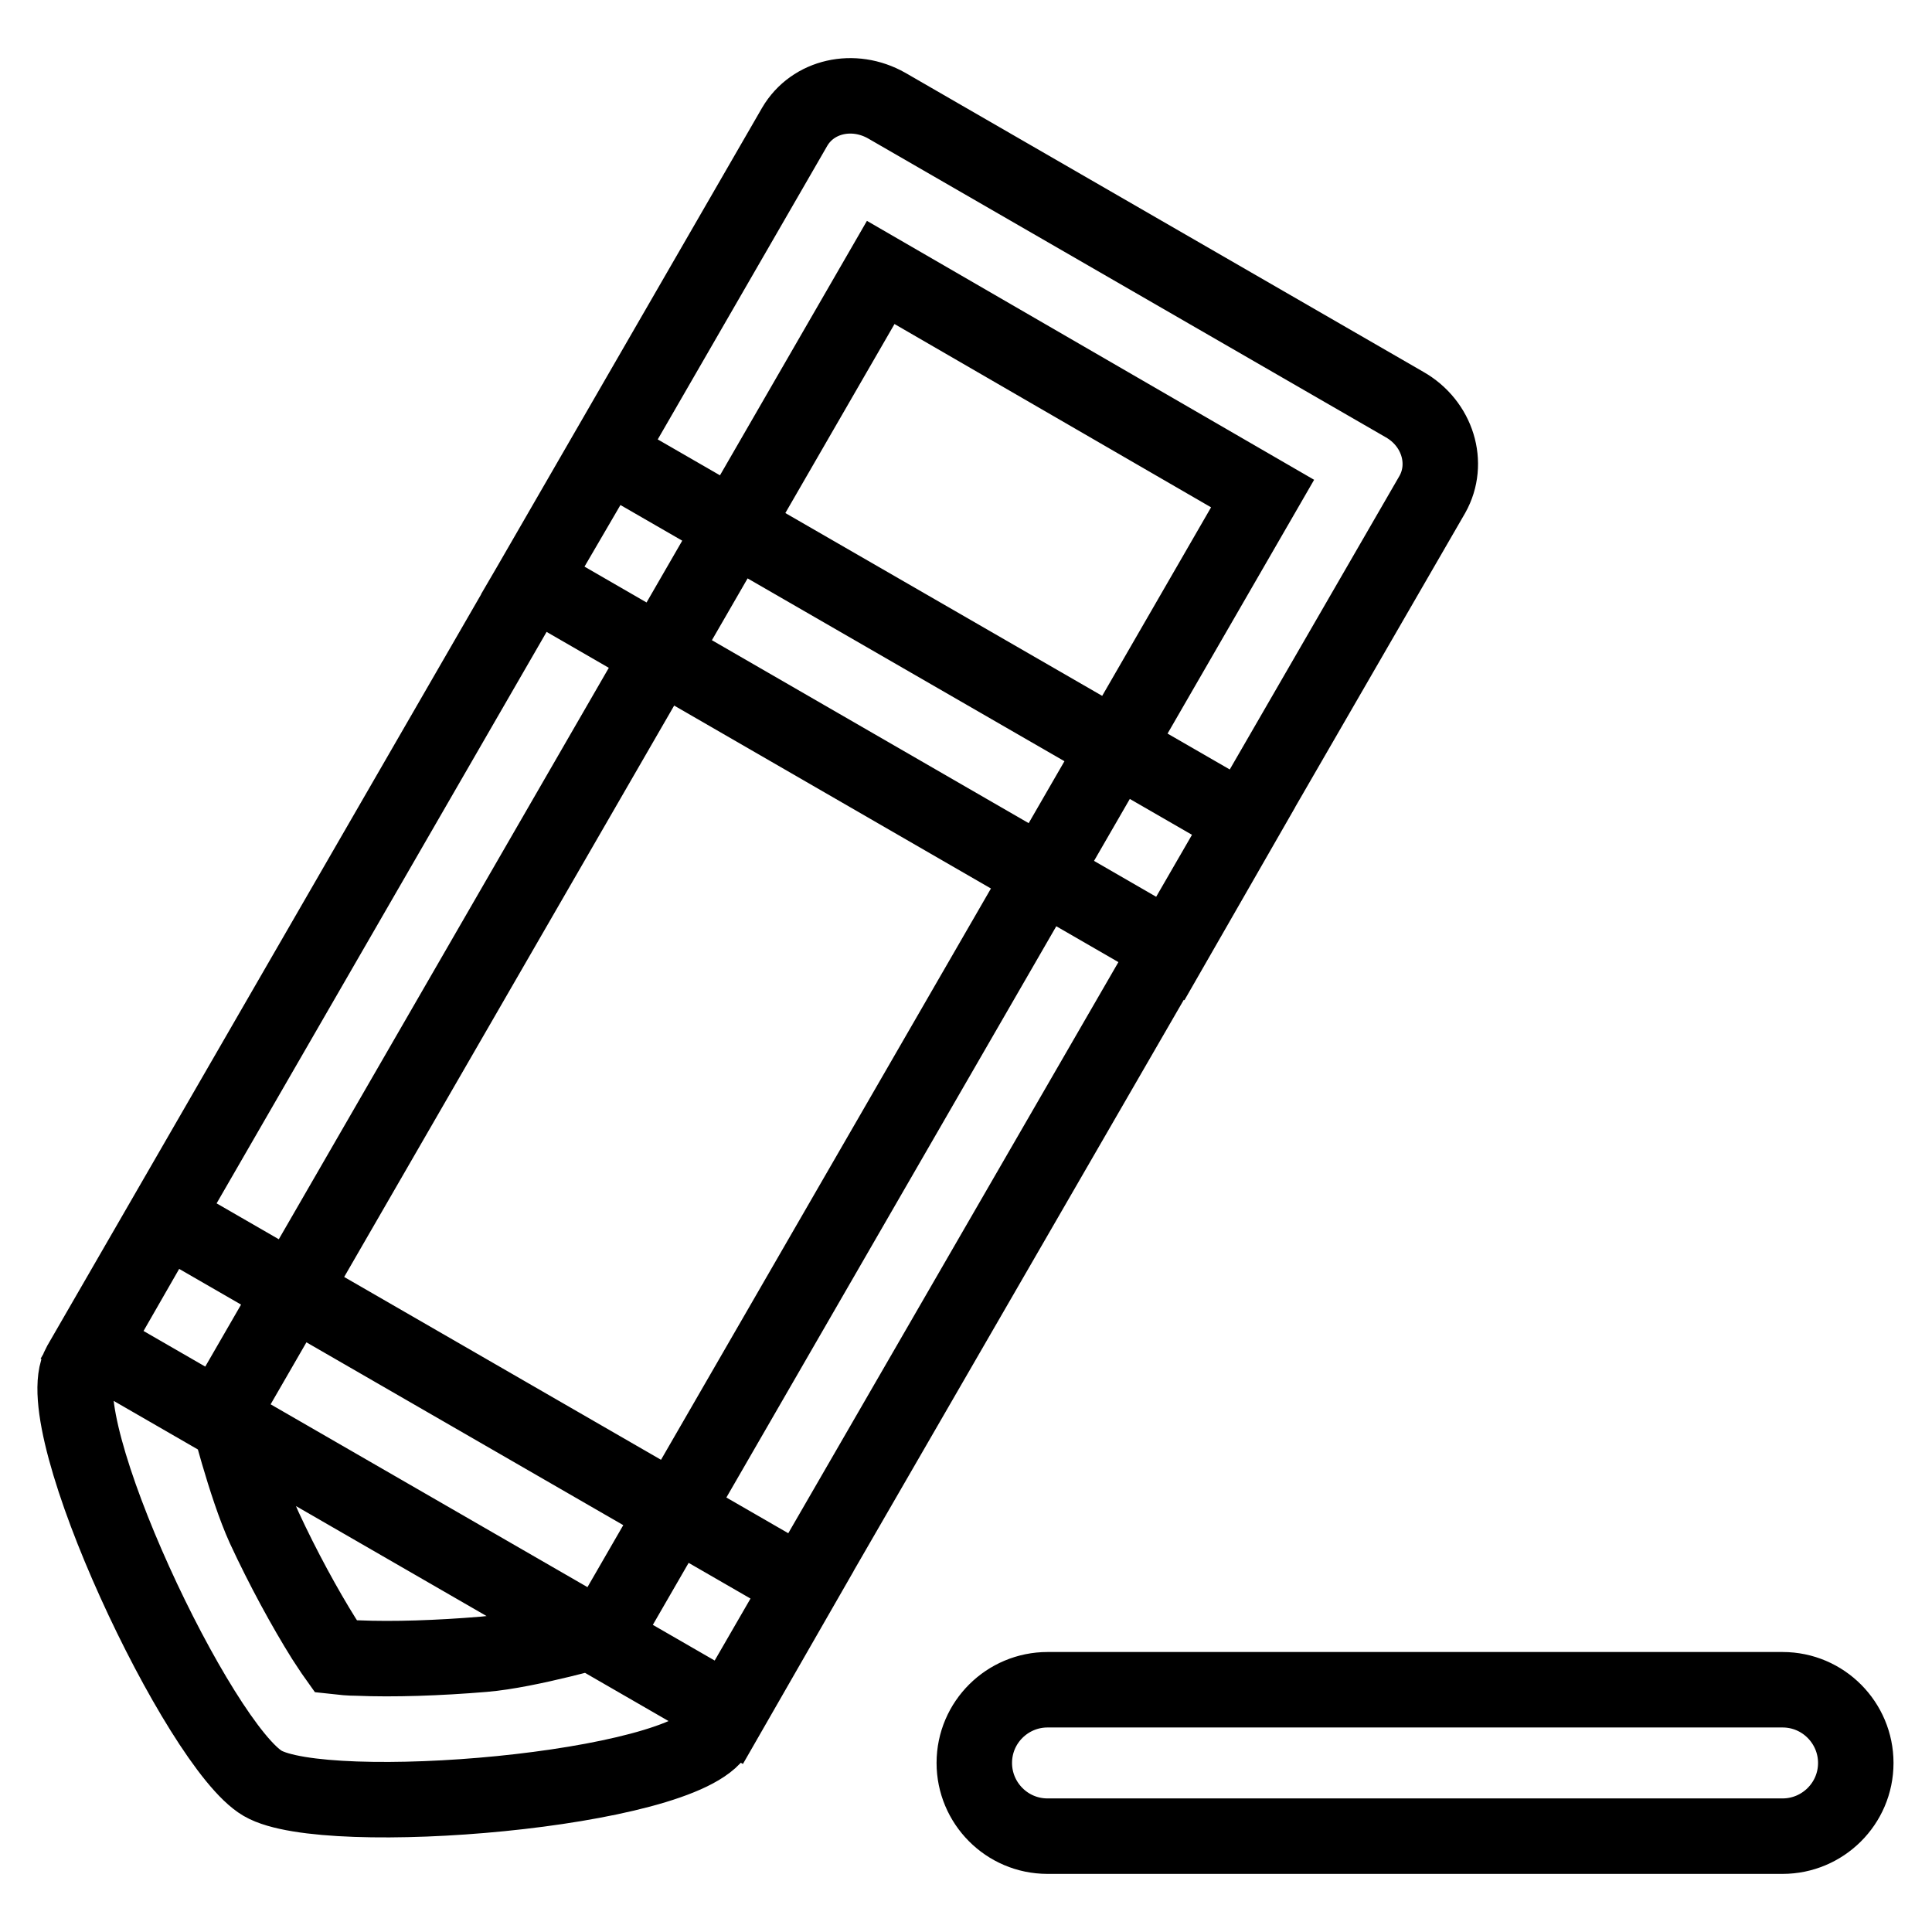 <?xml version="1.0" encoding="utf-8"?>
<!-- Svg Vector Icons : http://www.onlinewebfonts.com/icon -->
<!DOCTYPE svg PUBLIC "-//W3C//DTD SVG 1.1//EN" "http://www.w3.org/Graphics/SVG/1.1/DTD/svg11.dtd">
<svg version="1.1" xmlns="http://www.w3.org/2000/svg" xmlns:xlink="http://www.w3.org/1999/xlink" x="0px" y="0px" viewBox="0 0 256 256" enable-background="new 0 0 256 256" xml:space="preserve">
<g> <path stroke-width="10" fill-opacity="0" stroke="#000000"  d="M129.1,233.6c0-5.4,4.4-9.7,9.7-9.7h97.4c5.4,0,9.7,4.4,9.7,9.7c0,5.4-4.4,9.7-9.7,9.7l0,0h-97.4 C133.4,243.3,129.1,238.9,129.1,233.6L129.1,233.6z M80.4,60.1l84.4,48.7l-9.7,16.9L70.6,76.9L80.4,60.1z M21.9,161.3l84.4,48.7 l-9.7,16.9l-84.4-48.7L21.9,161.3z M116.7,36.1L29.9,186.4c0.1,0.5,2.6,10.5,5.1,16c2.5,5.4,5.4,10.7,7.9,14.7 c0.6,0.9,1.1,1.7,1.6,2.4c0.9,0.1,1.8,0.2,2.9,0.2c4.7,0.2,10.7,0,16.7-0.5c6-0.5,15.9-3.4,16.4-3.5l86.8-150.3L116.7,36.1z  M117.5,14l68.6,39.6c4.4,2.5,6,7.8,3.7,11.9L95,229.5c-4.5,7.8-51.8,11.7-60.2,6.8c-8.4-4.9-28.7-47.7-24.2-55.5l94.7-164 C107.7,12.7,113.1,11.5,117.5,14L117.5,14z"/></g>
</svg>